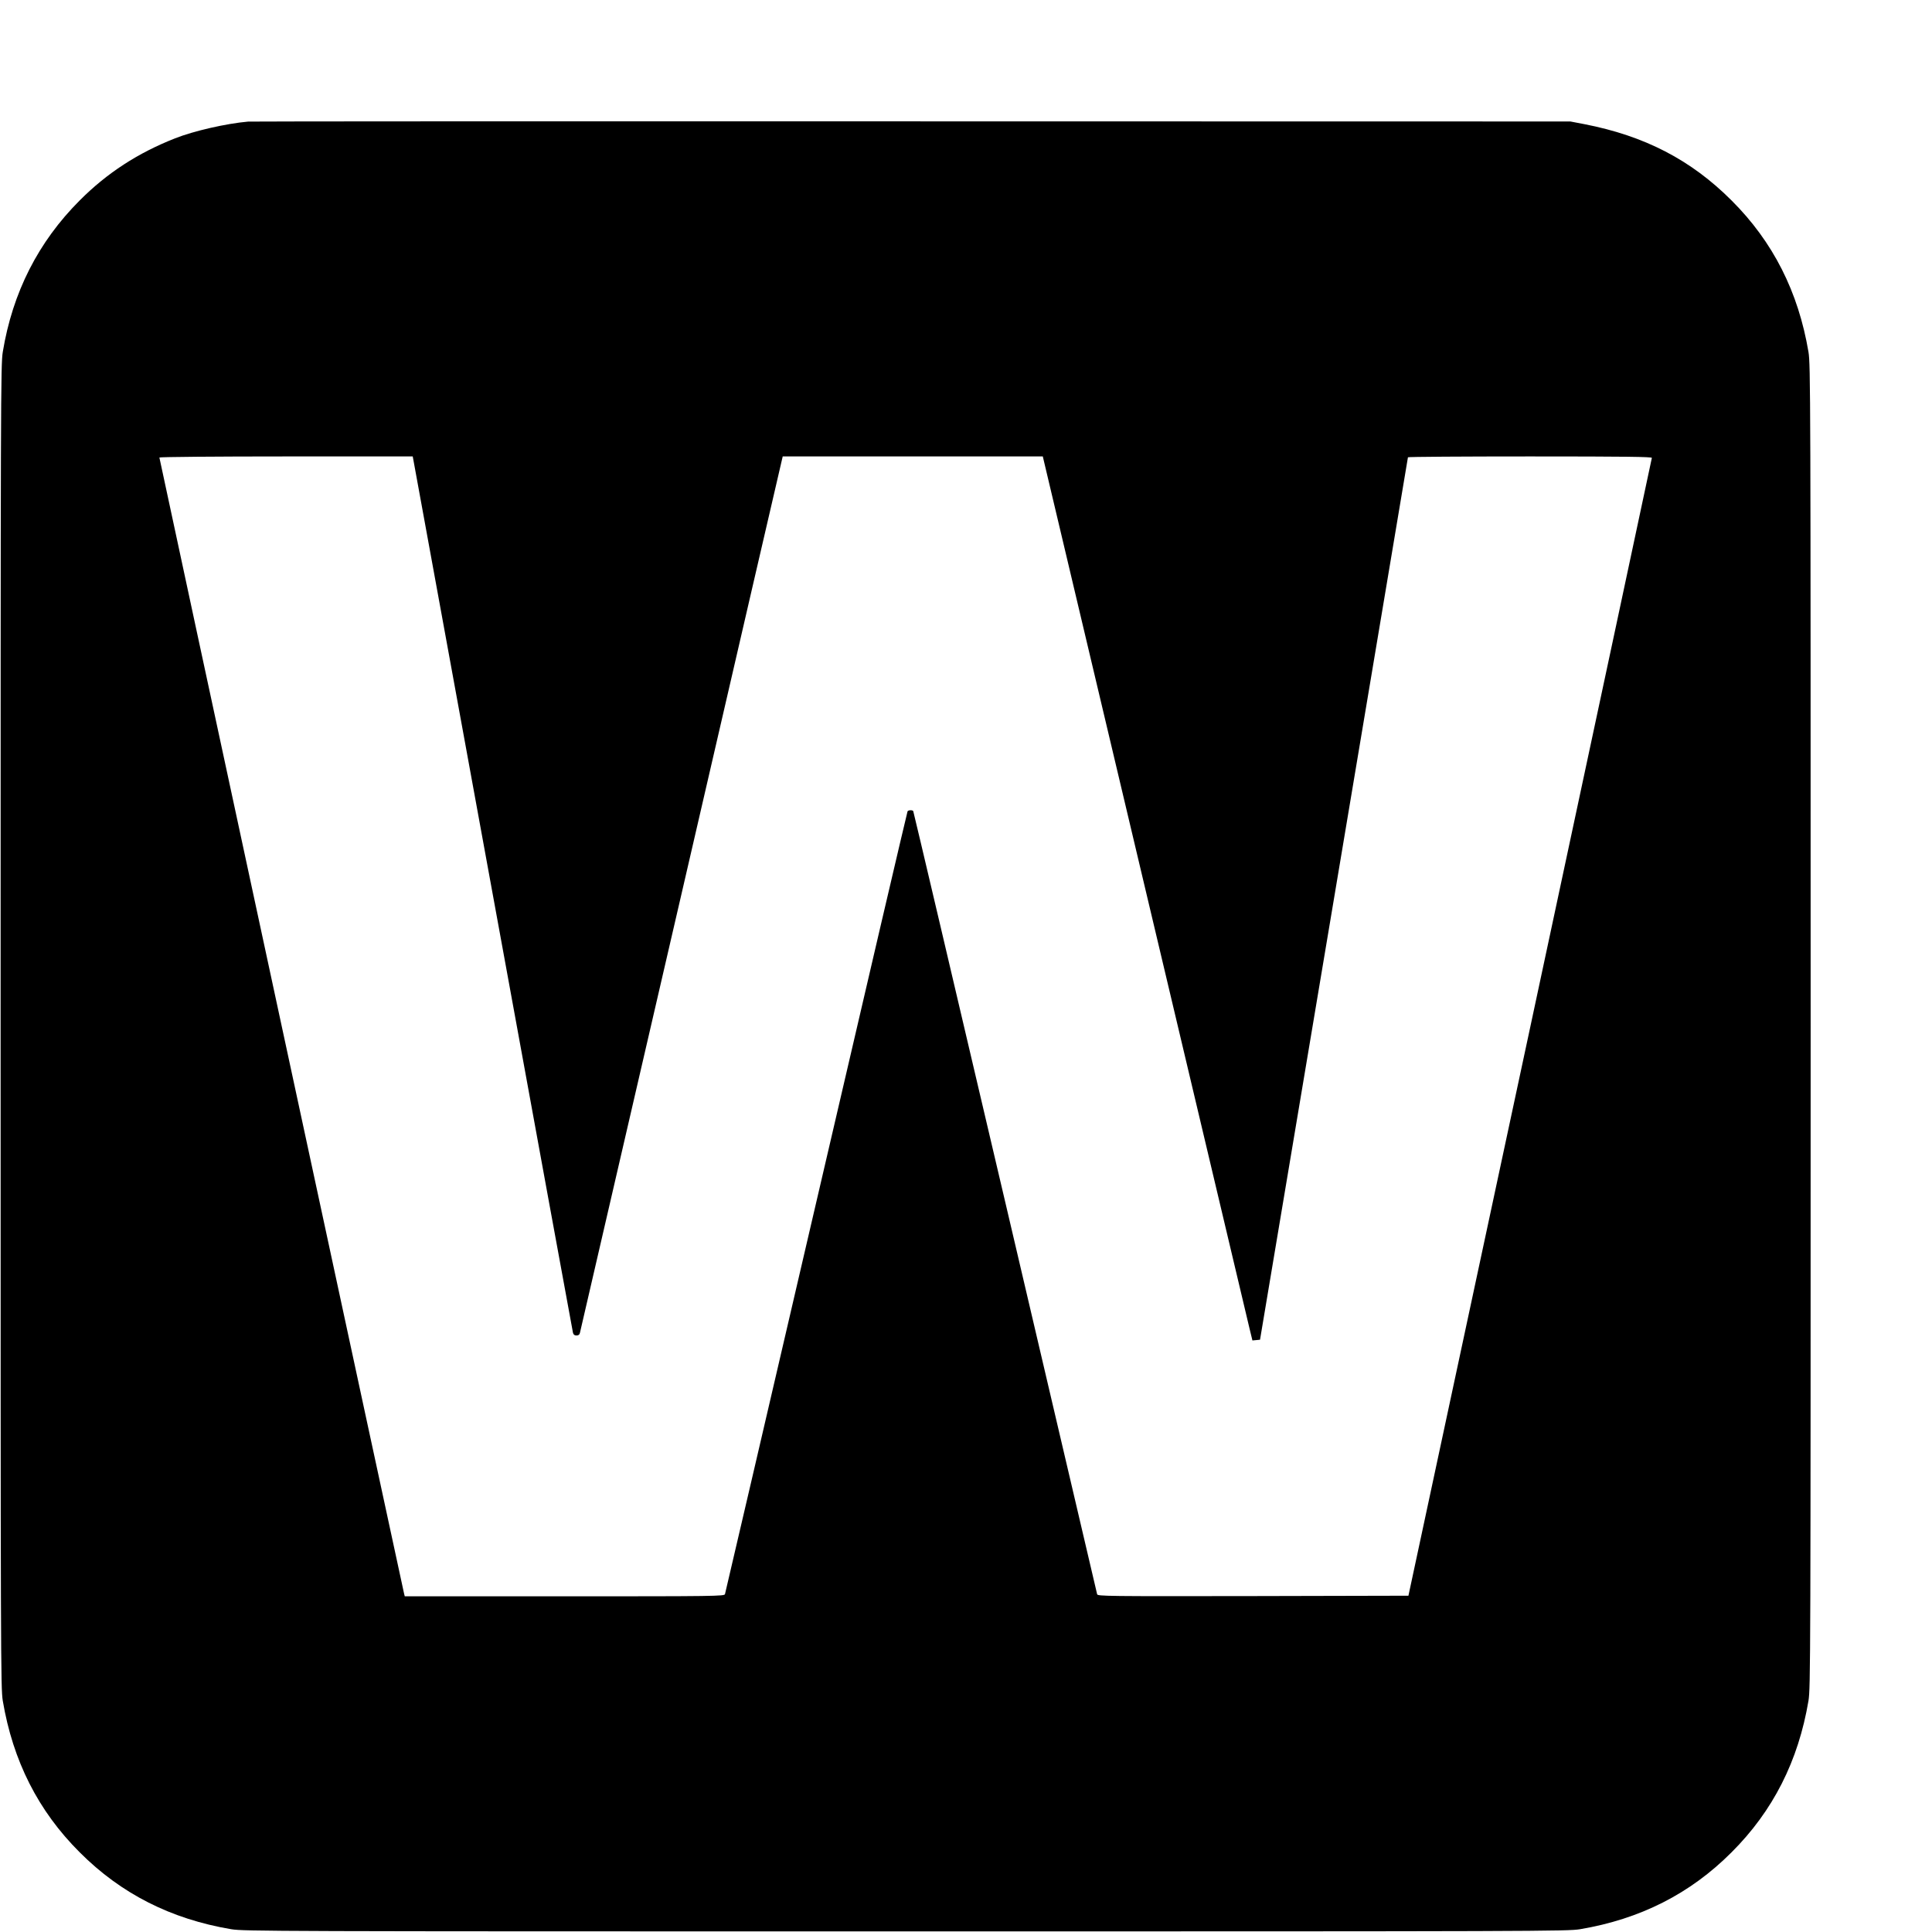 <?xml version="1.0" standalone="no"?>
<!DOCTYPE svg PUBLIC "-//W3C//DTD SVG 20010904//EN"
 "http://www.w3.org/TR/2001/REC-SVG-20010904/DTD/svg10.dtd">
<svg version="1.0" xmlns="http://www.w3.org/2000/svg"
 width="16pt" height="16pt" viewBox="0 0 16 16"
 preserveAspectRatio="xMidYMid meet">
<g transform="translate(0,16) scale(0.001,-0.001)"
fill="#000000" stroke="none">
<path d="M2055 14993 c-181 -16 -450 -77 -606 -139 -307 -121 -562 -286 -789
-514 -343 -343 -556 -762 -637 -1255 -17 -105 -18 -351 -18 -5585 0 -5268 1
-5479 18 -5585 84 -498 293 -912 637 -1255 343 -344 757 -553 1255 -637 106
-17 317 -18 5585 -18 5268 0 5479 1 5585 18 498 84 912 293 1255 637 344 343
553 757 637 1255 17 106 18 317 18 5585 0 5268 -1 5479 -18 5585 -84 498 -293
912 -637 1255 -336 336 -720 535 -1220 632 l-115 22 -5455 1 c-3000 1 -5473 0
-5495 -2z m1369 -2805 c3 -18 301 -1646 661 -3618 360 -1972 657 -3595 660
-3607 4 -16 13 -23 29 -23 16 0 26 7 29 23 3 12 380 1640 837 3617 457 1977
833 3605 837 3618 l5 22 1077 0 1077 0 843 -3557 c464 -1957 855 -3604 868
-3661 l25 -103 32 3 31 3 612 3650 c337 2008 612 3653 613 3658 0 4 455 7
1010 7 802 0 1010 -3 1010 -12 -1 -7 -454 -2130 -1008 -4718 l-1008 -4705
-1286 -3 c-1219 -2 -1287 -1 -1292 15 -2 10 -345 1472 -761 3248 -417 1777
-759 3233 -762 3238 -6 10 -41 9 -47 -2 -3 -5 -344 -1462 -756 -3237 -413
-1776 -753 -3237 -756 -3246 -5 -17 -77 -18 -1329 -18 l-1323 0 -6 24 c-12 49
-2026 9399 -2026 9407 0 5 472 9 1049 9 l1049 0 6 -32z"/>
</g>
</svg>
